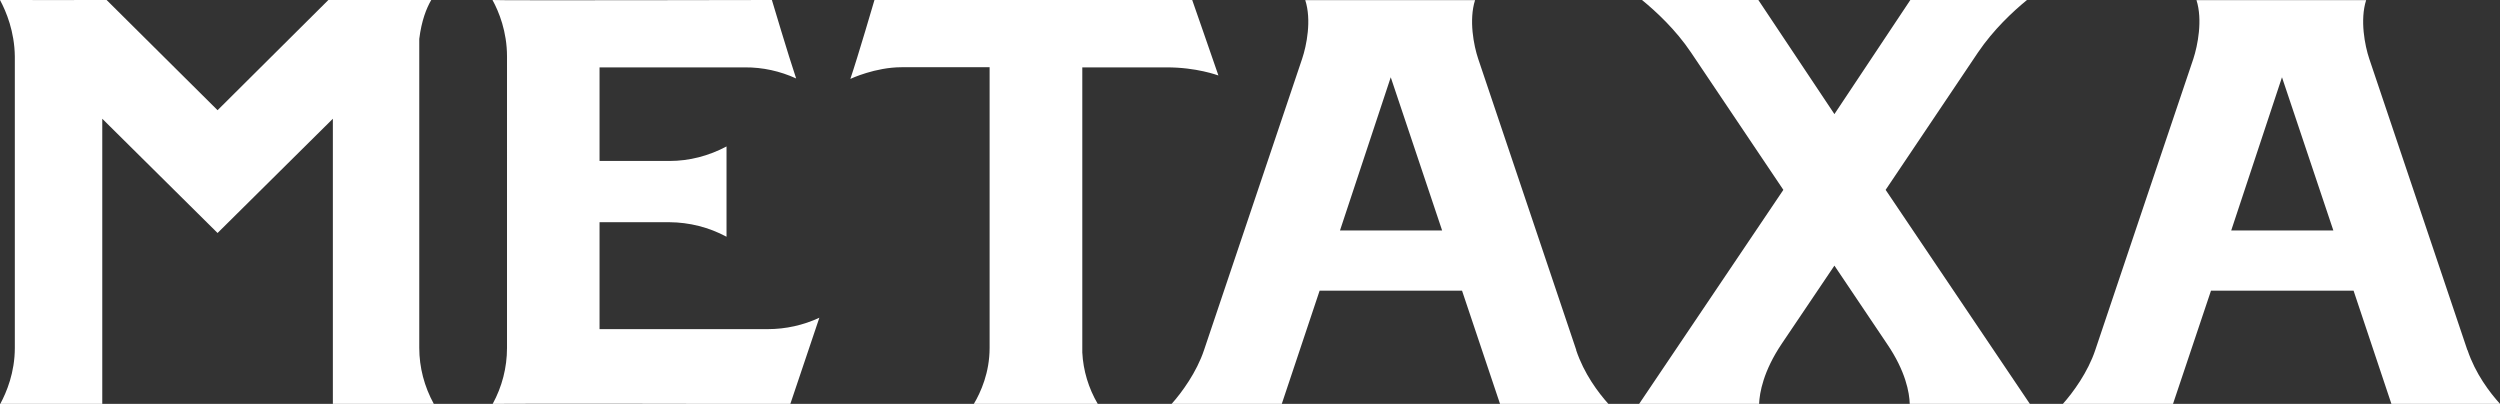 <?xml version="1.0" encoding="UTF-8"?> <svg xmlns="http://www.w3.org/2000/svg" id="Vrstva_2" data-name="Vrstva 2" viewBox="0 0 166.96 26.97"><rect x="0" y="0" width="166.96" height="26.97" fill="#333333" stroke="none"/><defs><style> .cls-1 { fill: #fff; } </style></defs><g id="Vrstva_1-2" data-name="Vrstva 1"><path class="cls-1" d="M135.37,0c-.93.76-2.24,1.98-3.27,3.5l-6.17,9.18,9.63,14.29h-8.02c-.02-.74-.27-2.18-1.52-4.01l-3.51-5.22-3.52,5.22c-1.23,1.83-1.48,3.27-1.51,4.01h-8.01l9.63-14.29-6.17-9.18c-1.02-1.52-2.34-2.74-3.27-3.5h7.77l5.08,7.62L127.58,0s7.79,0,7.79,0ZM28.8,0c-.32.55-.65,1.38-.8,2.6v20.63c0,1.31.34,2.59.97,3.74h-6.74V7.93s-7.7,7.63-7.7,7.63l-7.7-7.63v19.04s-6.81,0-6.81,0c.42-.78.97-2.09.97-3.74V3.77C.97,2.11.42.78,0,0,0,.01,7.12,0,7.12,0l7.41,7.36L21.93,0s6.87,0,6.87,0ZM51.55,0s1.12,3.76,1.62,5.24c-1.07-.49-2.24-.75-3.42-.74h-9.71v6.25h4.67c1.33,0,2.63-.34,3.81-.97v6.03c-1.17-.63-2.48-.96-3.81-.97h-4.67v7.14h11.25c1.18,0,2.35-.26,3.43-.76-.53,1.58-1.77,5.27-1.94,5.76.01,0-19.83-.04-19.88,0,.63-1.15.96-2.43.96-3.74V3.77c0-1.66-.54-2.99-.97-3.77.04.04,18.66,0,18.66,0M89.49,15.39l3.39-10.23,3.43,10.23h-6.82ZM105.27,23.38l-6.55-19.45c-.3-.89-.63-2.6-.21-3.92h-11.34c.43,1.33.09,3.03-.21,3.92,0,0-6.06,17.99-6.55,19.45-.49,1.47-1.48,2.83-2.17,3.6h7.36l2.53-7.57h9.51l2.54,7.57h7.24c-.69-.77-1.63-2.02-2.16-3.6M149.01,15.39l3.39-10.23,3.43,10.23h-6.82ZM164.78,23.38l-6.55-19.45c-.3-.89-.63-2.6-.21-3.92h-11.33c.42,1.33.08,3.03-.21,3.92,0,0-6.07,17.99-6.55,19.45-.49,1.47-1.48,2.83-2.17,3.6h7.36l2.54-7.57h9.52l2.53,7.57h7.26c-.7-.77-1.65-2.02-2.18-3.6h0ZM79.62,0h-21.22s-1.11,3.8-1.61,5.27c.04-.02,1.67-.78,3.42-.78h5.88v18.74c0,1.66-.59,2.96-1.05,3.74h8.27c-.61-1.04-.97-2.22-1.03-3.43V4.5h5.6c2.04-.01,3.44.53,3.49.54-.5-1.47-1.59-4.57-1.75-5.04Z"></path></g></svg> 
